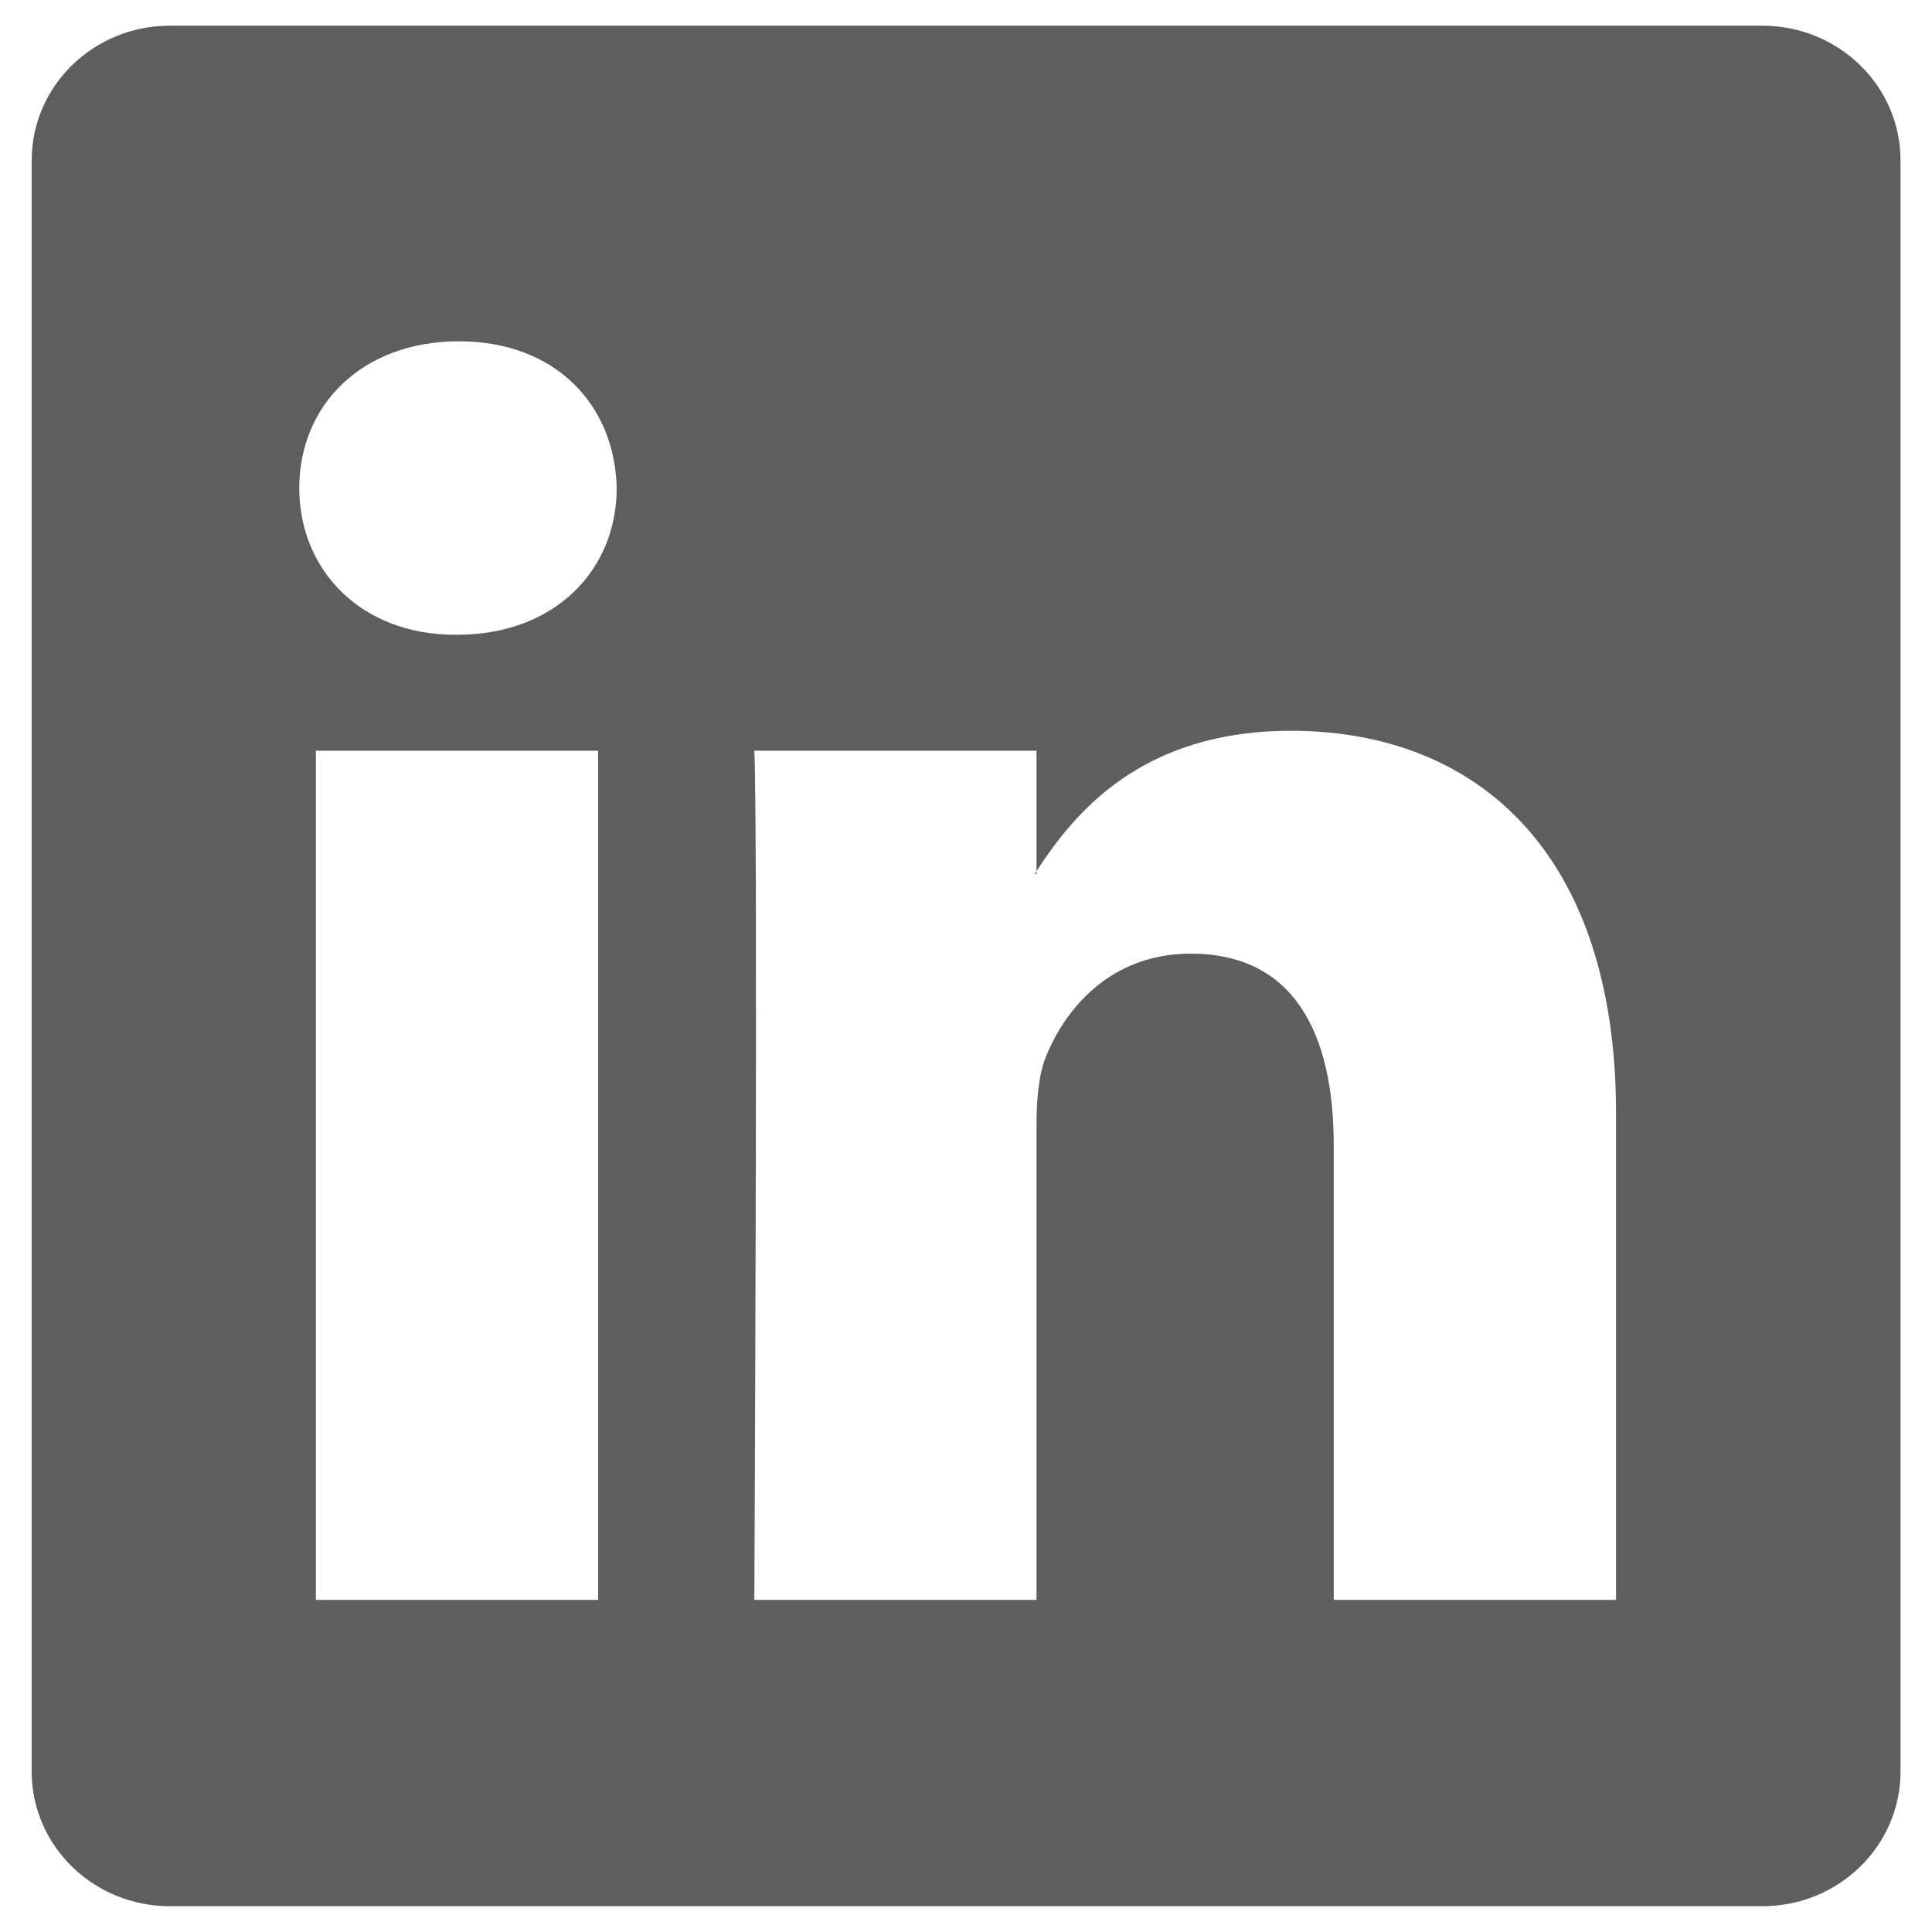 <svg width="20" height="20" viewBox="0 0 20 20" fill="none" xmlns="http://www.w3.org/2000/svg">
<path d="M18.244 0.266C19.034 0.266 19.674 0.89 19.674 1.66V18.339C19.674 19.109 19.034 19.733 18.244 19.733H1.758C0.968 19.733 0.328 19.109 0.328 18.339V1.66C0.328 0.89 0.968 0.266 1.758 0.266H18.244ZM3.27 7.771V16.562H6.192V7.771H3.27ZM13.364 7.565C11.813 7.565 11.119 8.418 10.73 9.018V7.771H7.809C7.847 8.595 7.809 16.542 7.809 16.562H10.73V11.653C10.73 11.391 10.75 11.128 10.827 10.94C11.038 10.415 11.519 9.872 12.326 9.872C13.383 9.872 13.807 10.678 13.807 11.859V16.562H16.729V11.521C16.728 8.822 15.287 7.566 13.364 7.565ZM10.73 9.047H10.711C10.717 9.037 10.724 9.027 10.73 9.018V9.047ZM4.75 3.533C3.751 3.533 3.098 4.19 3.098 5.053C3.098 5.896 3.731 6.571 4.712 6.571H4.731C5.75 6.571 6.384 5.896 6.384 5.053C6.365 4.19 5.75 3.533 4.75 3.533Z" fill="#1B1B1B" fill-opacity="0.7"/>
</svg>
